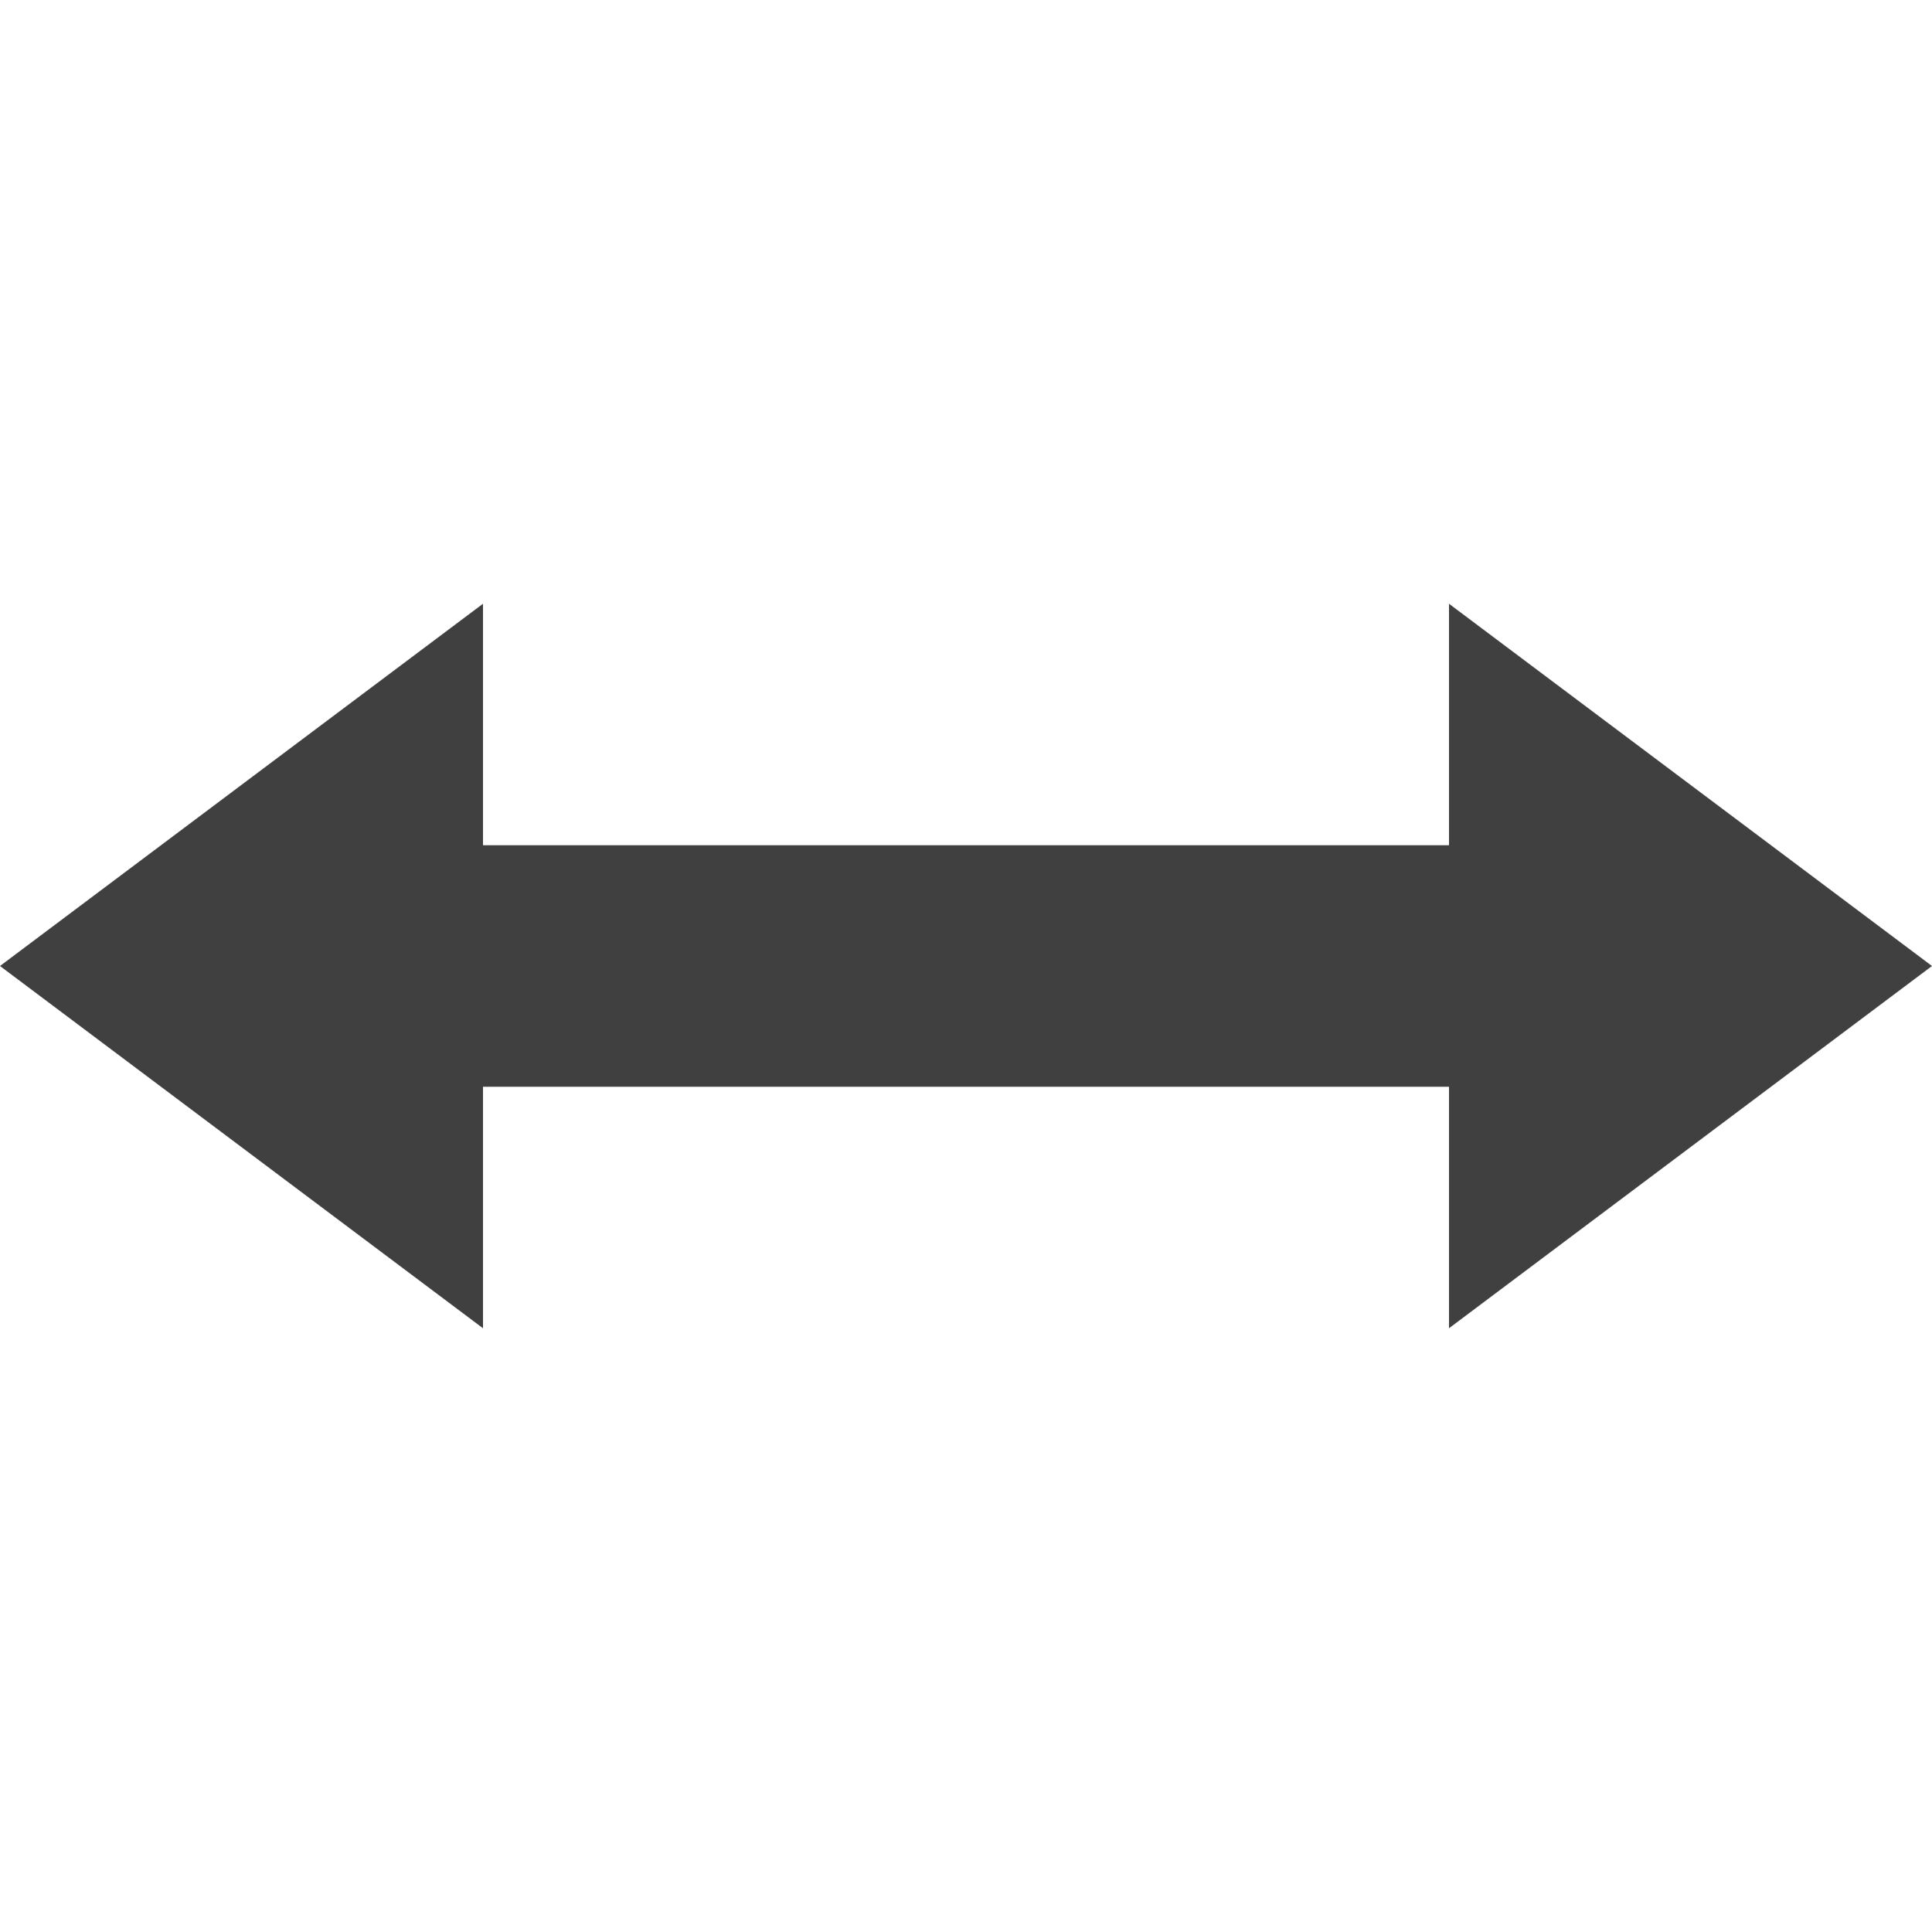 <?xml version="1.0" encoding="UTF-8"?><svg id="Layer_1" xmlns="http://www.w3.org/2000/svg" viewBox="0 0 16 16"><defs><style>.cls-1{fill:#404040;}</style></defs><polygon class="cls-1" points="12 9 12 11 16 8 12 5 12 7 4 7 4 5 0 8 4 11 4 9 12 9"/></svg>